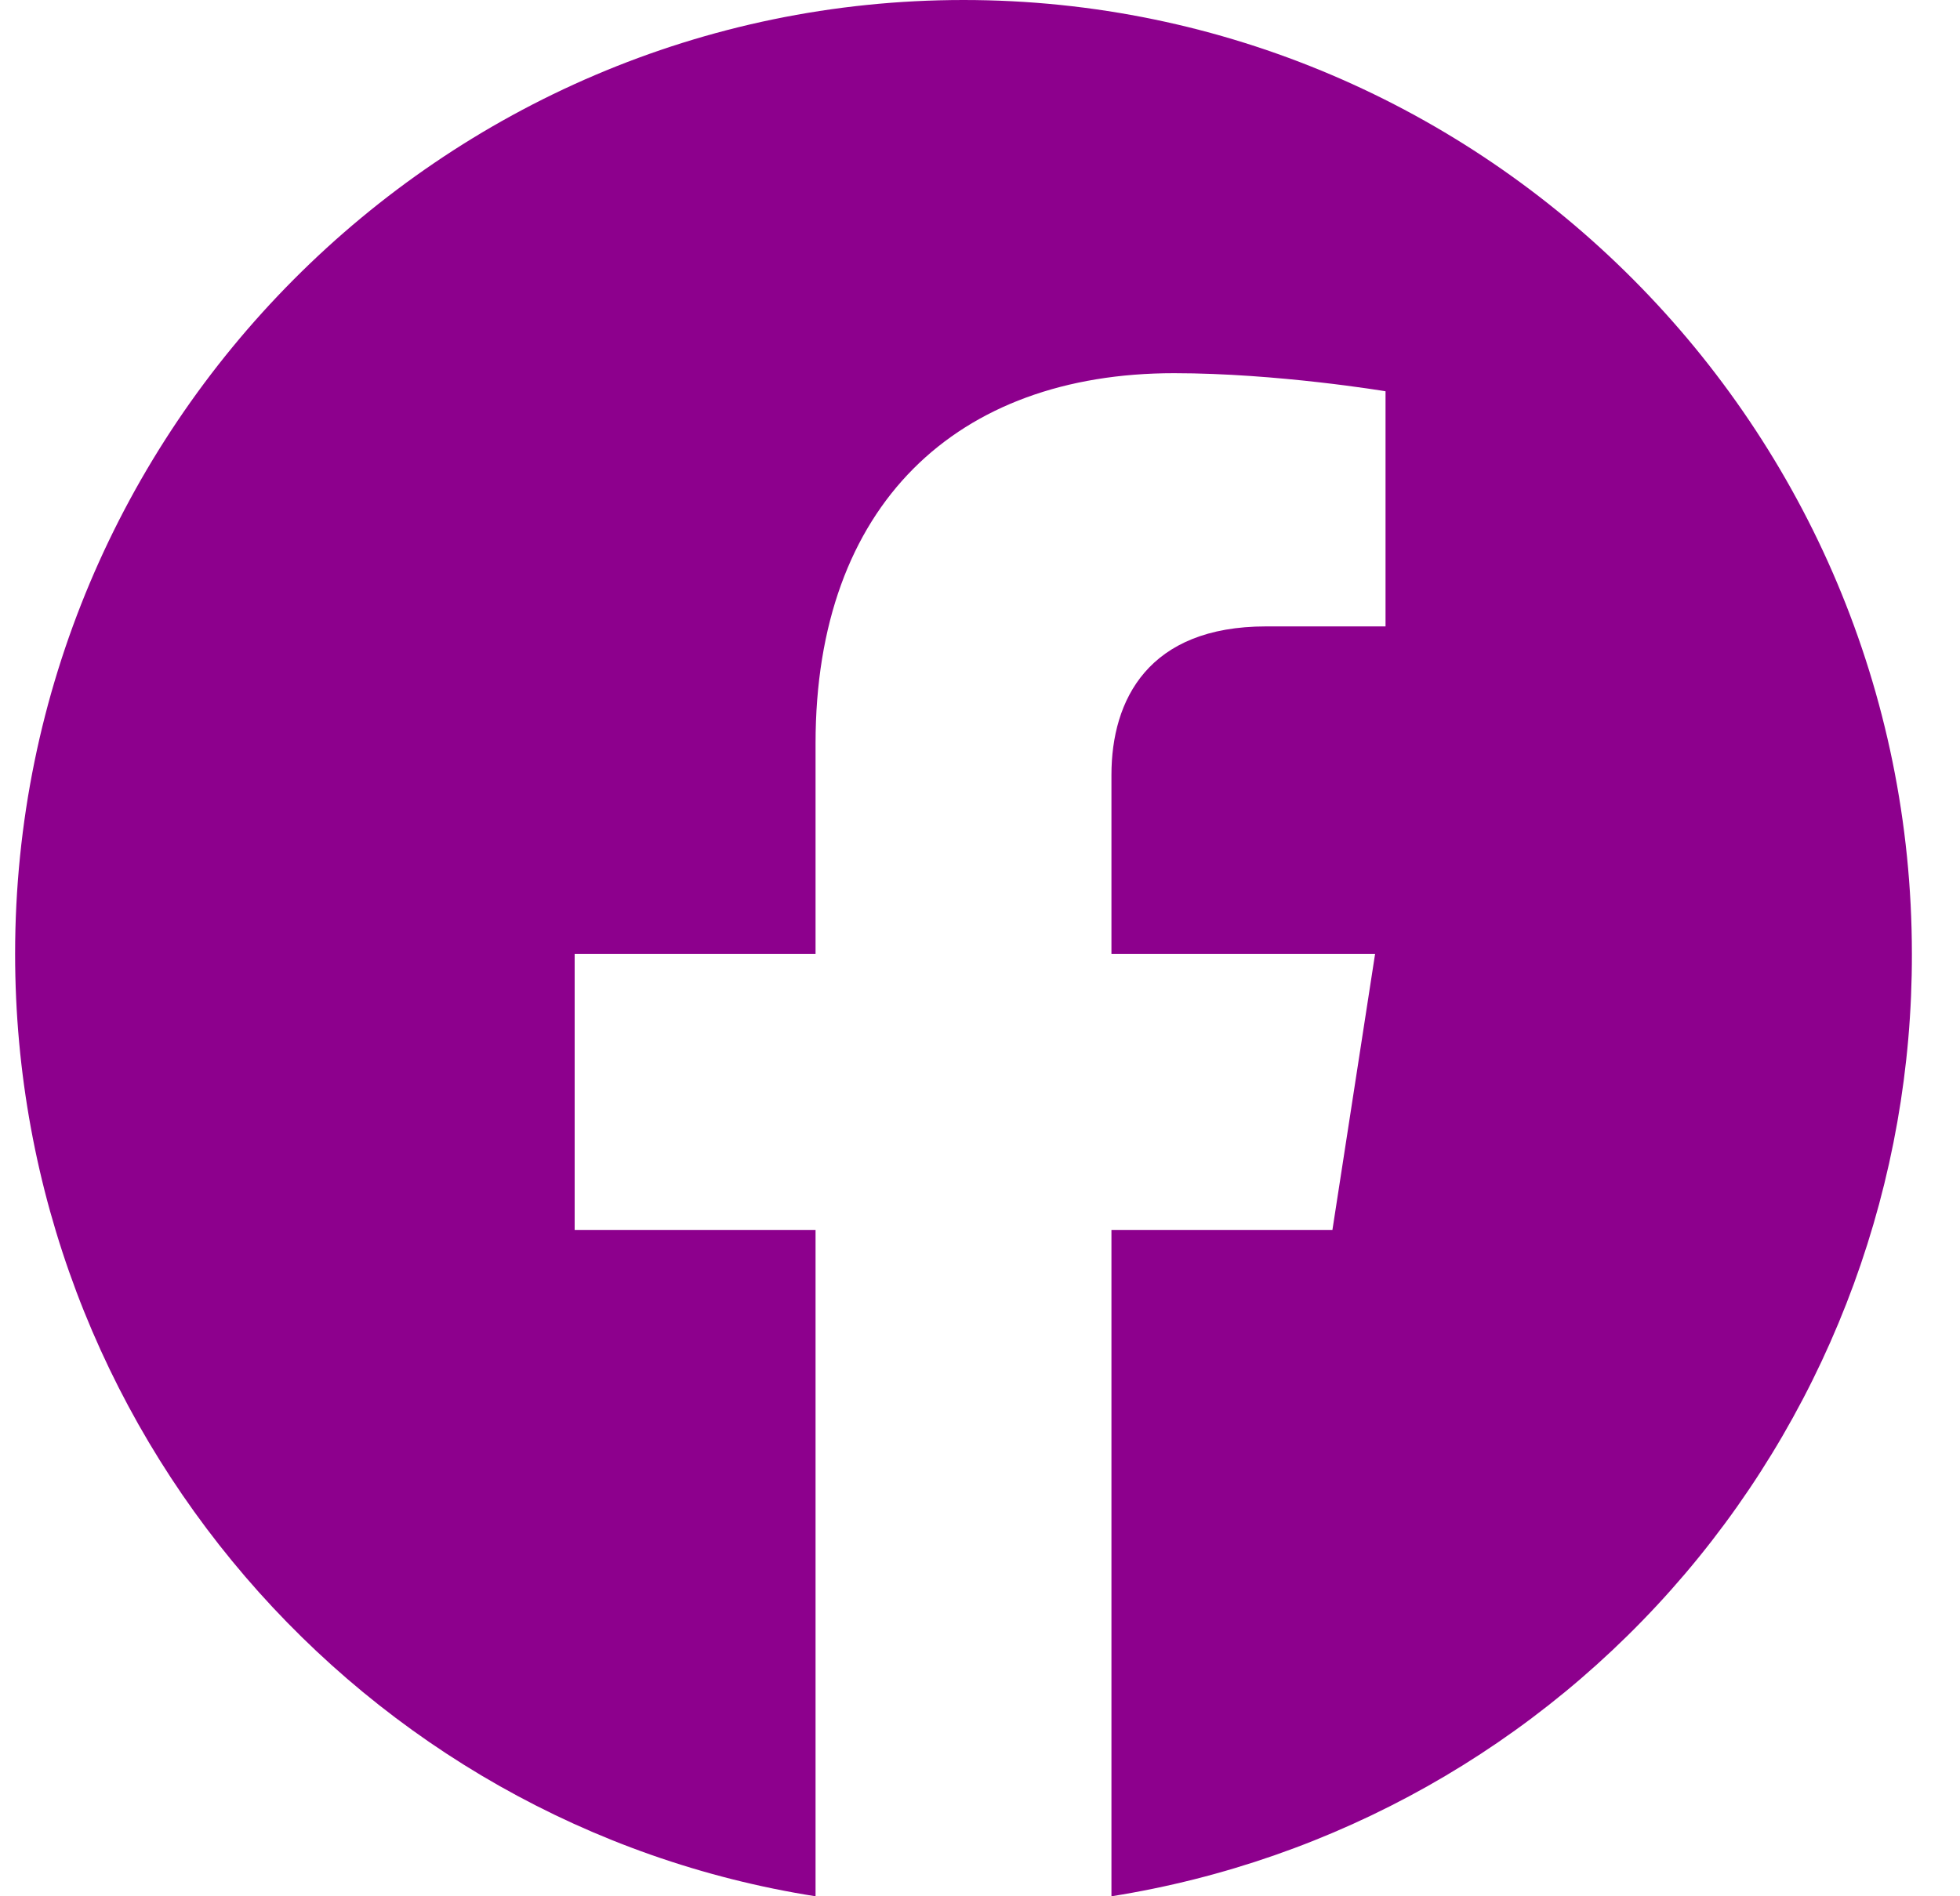 <svg width="31" height="30" viewBox="0 0 31 30" fill="none" xmlns="http://www.w3.org/2000/svg">
<path d="M15.239 0C6.989 0 0.239 6.762 0.239 15.09C0.239 22.62 5.729 28.87 12.899 30V19.458H9.089V15.09H12.899V11.762C12.899 7.982 15.134 5.904 18.569 5.904C20.204 5.904 21.914 6.19 21.914 6.19V9.91H20.024C18.164 9.91 17.579 11.069 17.579 12.259V15.09H21.749L21.074 19.458H17.579V30C21.113 29.439 24.332 27.629 26.654 24.895C28.975 22.161 30.247 18.683 30.239 15.09C30.239 6.762 23.489 0 15.239 0Z" fill="#8D008D"/>
</svg>
